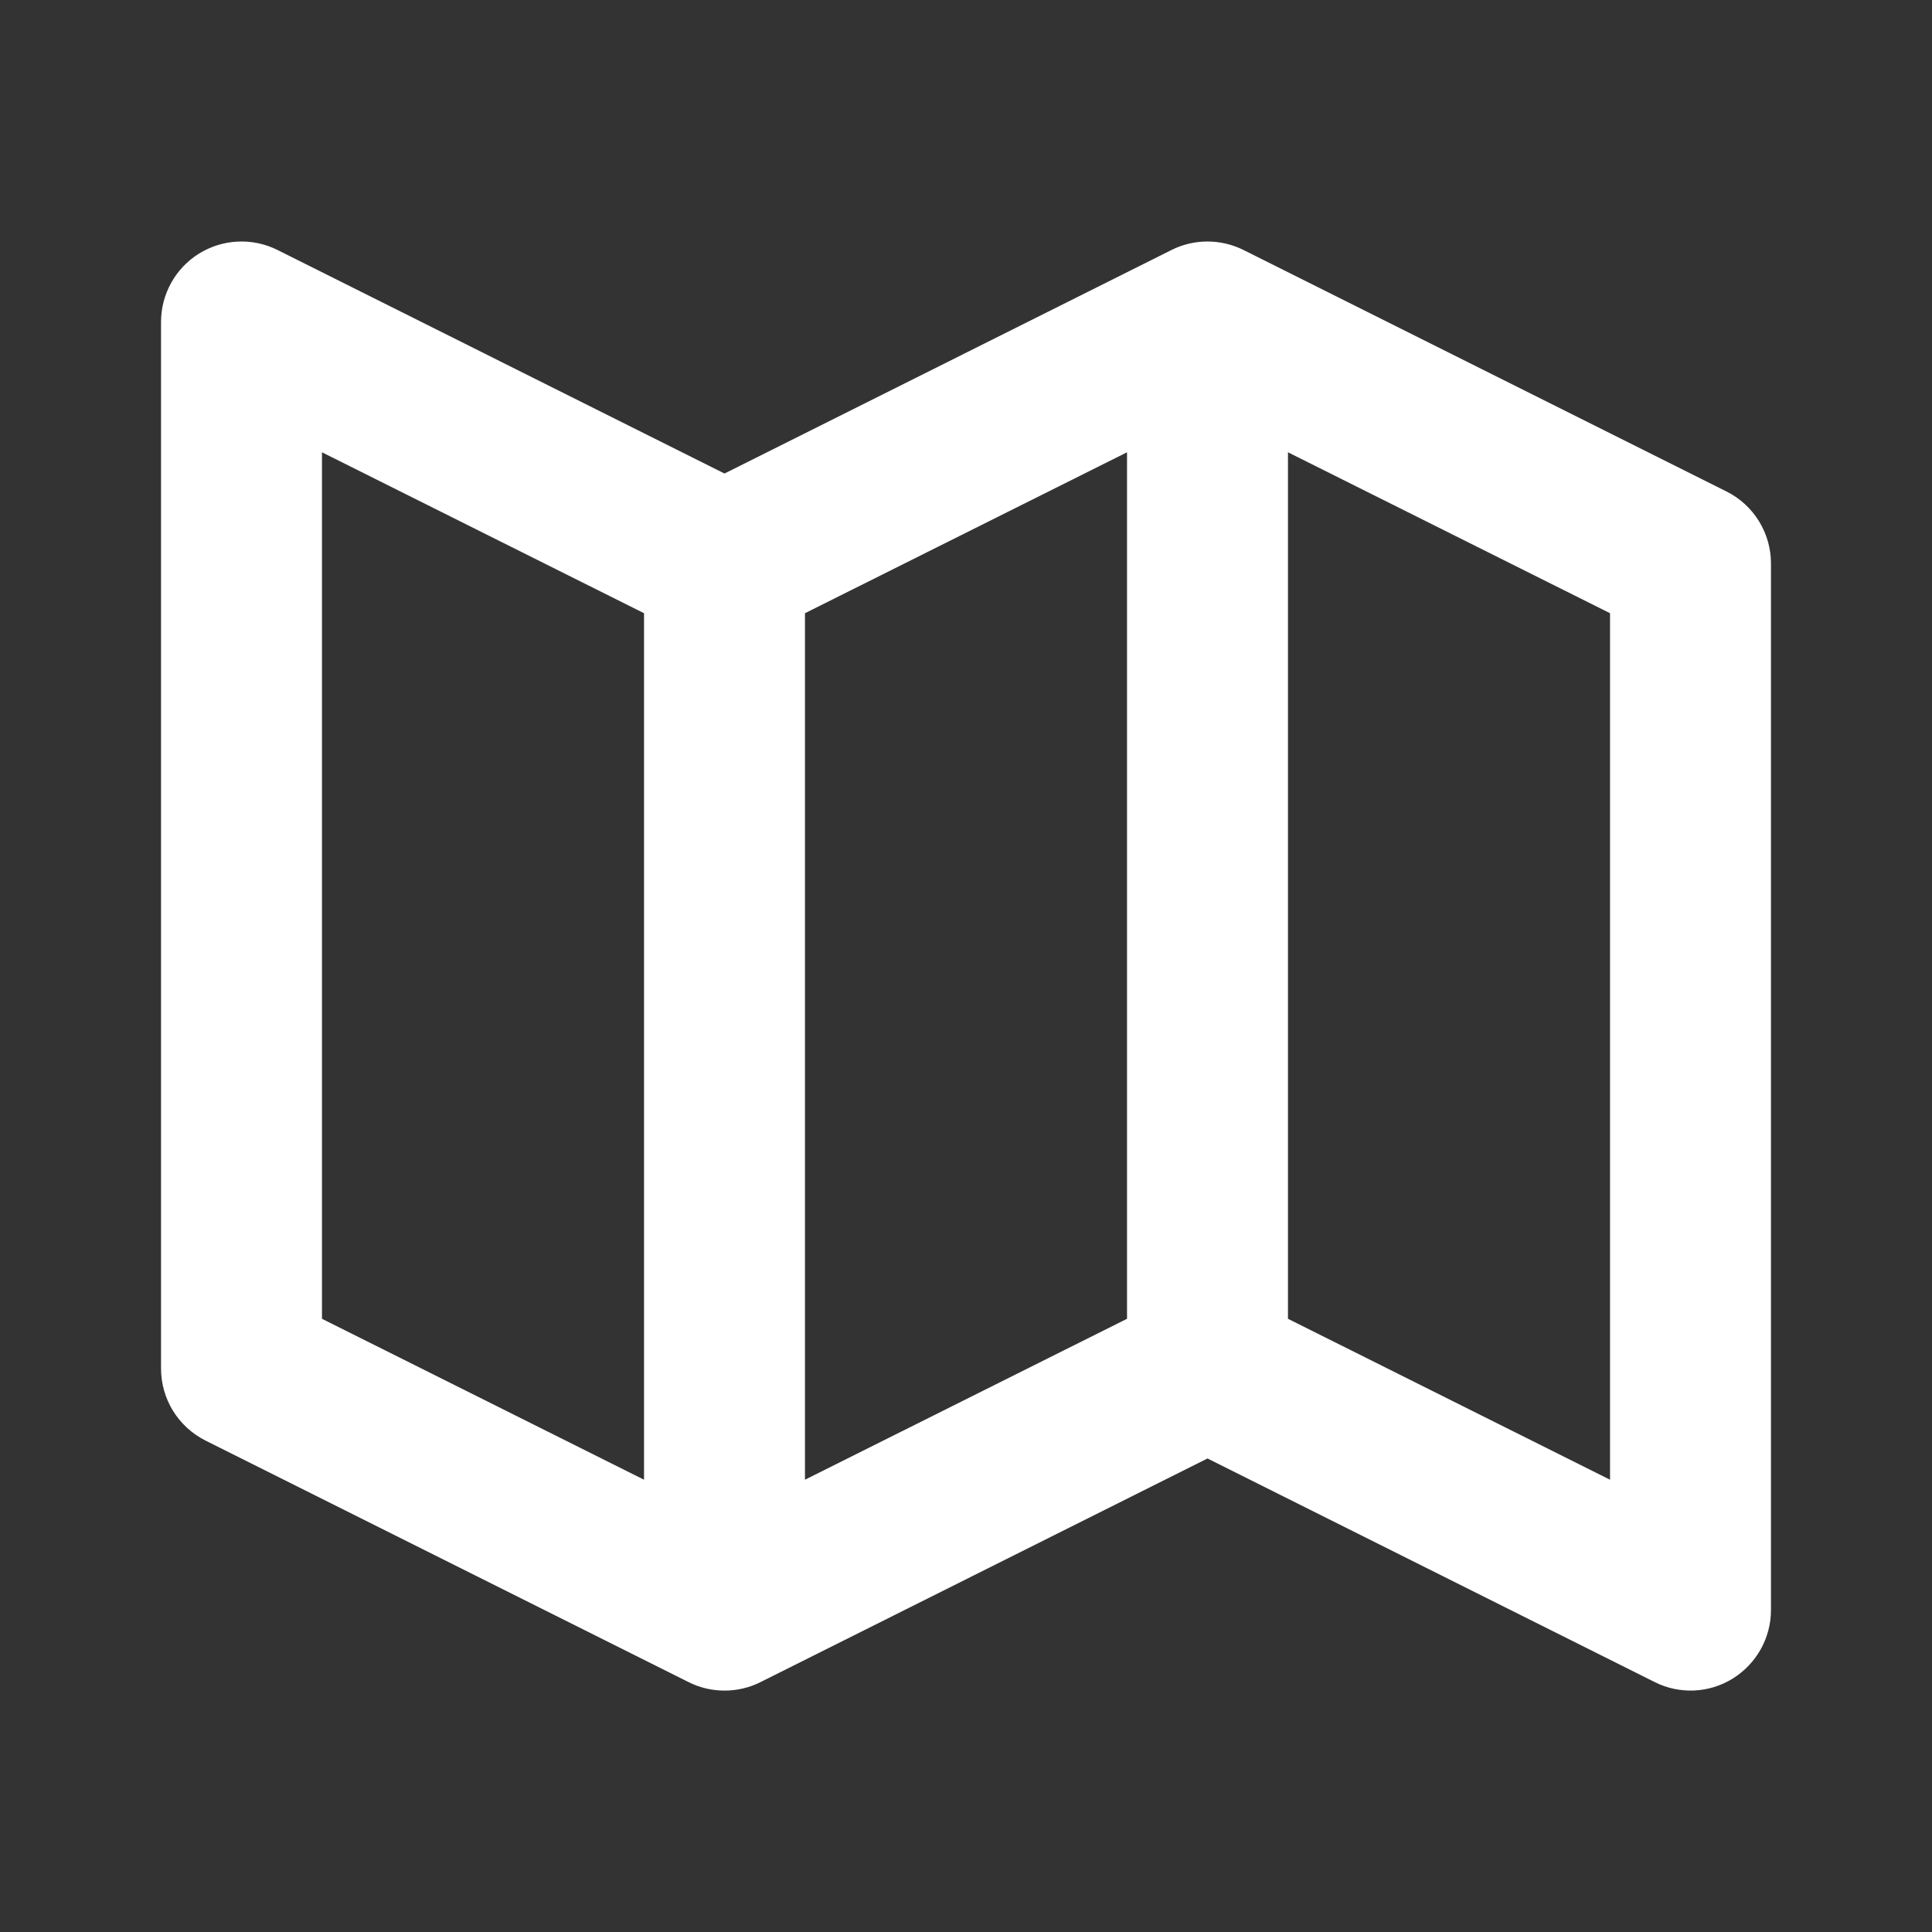 <svg width="20" height="20" viewBox="0 0 20 20" fill="none" xmlns="http://www.w3.org/2000/svg">
<rect x="0" y="0" width="20" height="20" fill="#333333" stroke="none"/>
<path d="M17.873 5.088L12.873 2.588C12.757 2.53 12.629 2.5 12.5 2.5C12.37 2.5 12.242 2.53 12.127 2.588L7.5 4.902L2.873 2.588C2.745 2.524 2.604 2.494 2.462 2.501C2.32 2.507 2.183 2.55 2.062 2.624C1.941 2.699 1.841 2.803 1.772 2.928C1.703 3.052 1.667 3.191 1.667 3.333V14.167C1.667 14.483 1.845 14.771 2.128 14.913L7.128 17.413C7.243 17.471 7.371 17.501 7.5 17.501C7.63 17.501 7.758 17.471 7.873 17.413L12.5 15.098L17.128 17.412C17.254 17.476 17.395 17.506 17.537 17.5C17.679 17.494 17.817 17.451 17.938 17.376C18.183 17.223 18.333 16.956 18.333 16.667V5.833C18.333 5.518 18.155 5.229 17.873 5.088ZM8.333 6.348L11.667 4.682V13.652L8.333 15.318V6.348ZM3.333 4.682L6.667 6.348V15.318L3.333 13.652V4.682ZM16.667 15.318L13.333 13.652V4.682L16.667 6.348V15.318Z" fill="white"/>
</svg>
